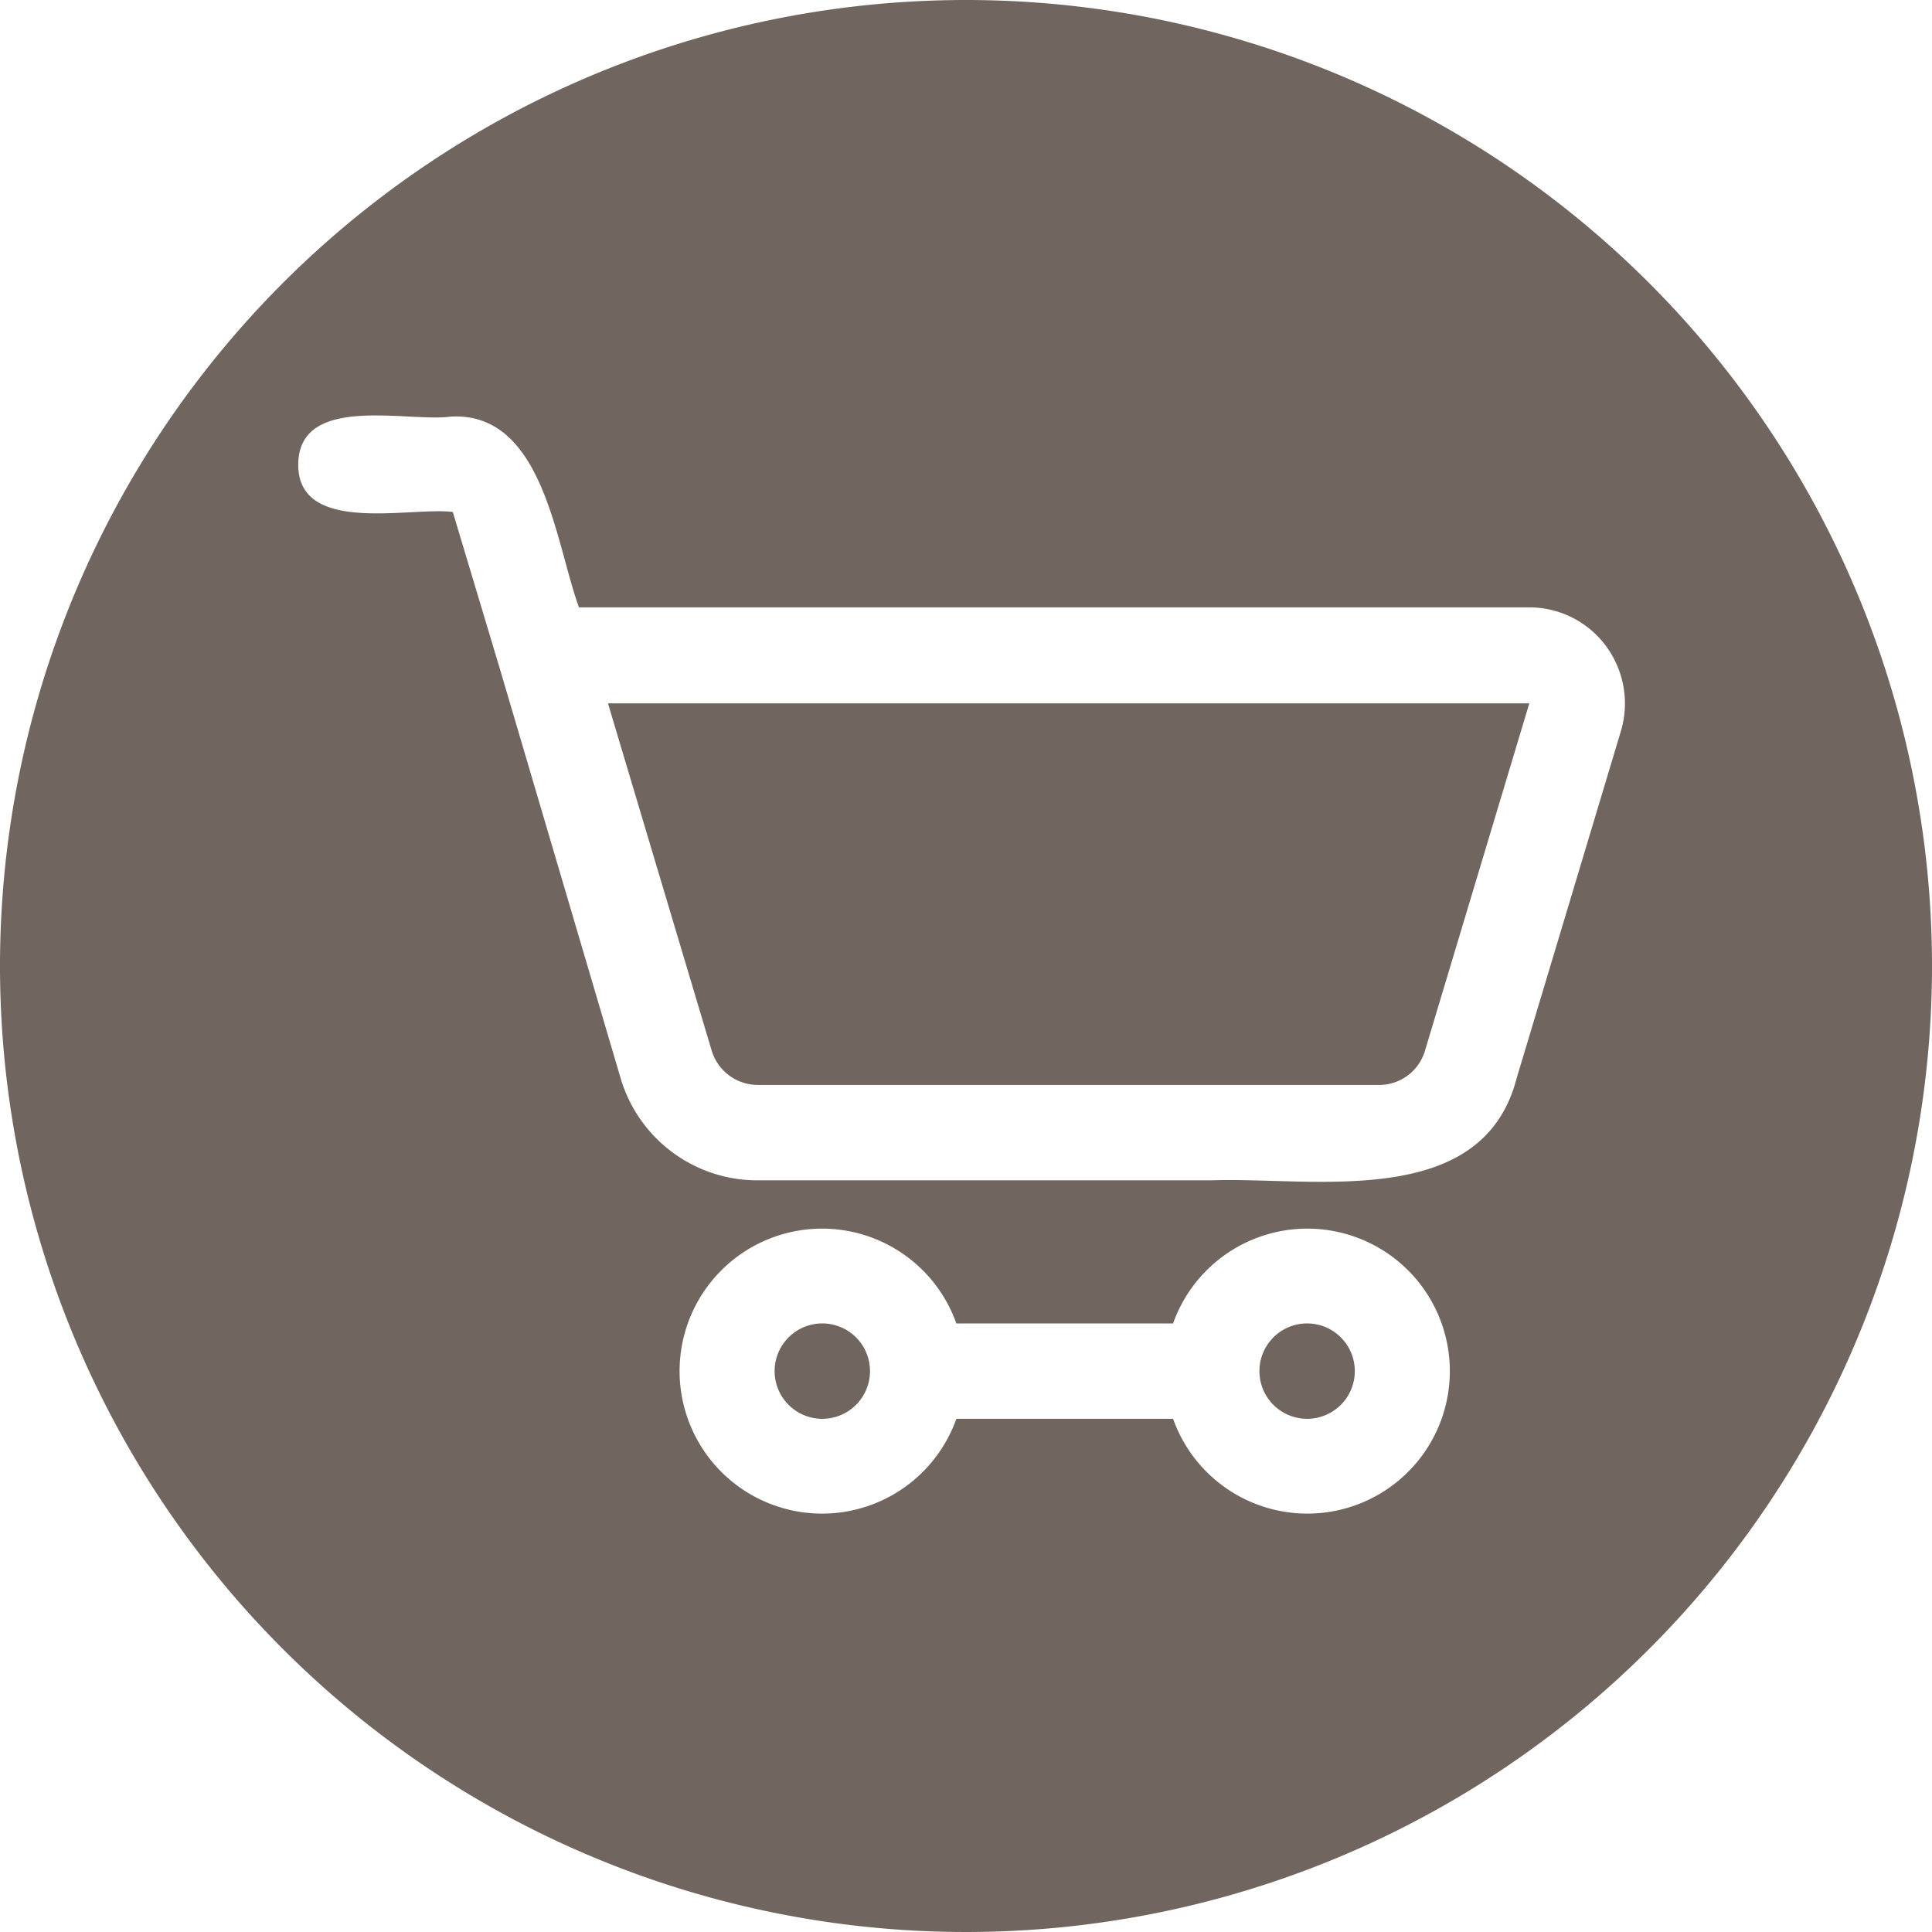 <svg xmlns="http://www.w3.org/2000/svg" version="1.1" xmlns:xlink="http://www.w3.org/1999/xlink" width="512" height="512" x="0" y="0" viewBox="0 0 32 32" style="enable-background:new 0 0 512 512" xml:space="preserve" class=""><g><g data-name="Layer 3"><path d="M21.65 21.92a.79.79 0 0 0 0 1.58.79.79 0 0 0 0-1.58zM13.62 21.92a.79.79 0 0 0 0 1.58.79.79 0 0 0 0-1.58z" fill="#70665f" opacity="1" data-original="#000000" class=""></path><path d="M16 0a16 16 0 1 0 16 16A16 16 0 0 0 16 0zm3.43 23.5h-3.59a2.36 2.36 0 1 1 0-1.58h3.59a2.36 2.36 0 1 1 0 1.58zm7.42-11.4-1.73 5.76c-.57 2.2-3.38 1.63-5.05 1.69h-7.52a2.36 2.36 0 0 1-2.27-1.69l-2-6.78-.78-2.6c-.7-.09-2.57.39-2.56-.79S6.77 7 7.47 6.9C9 6.82 9.2 9 9.59 10.06h15.74a1.58 1.58 0 0 1 1.27.64 1.6 1.6 0 0 1 .25 1.4z" fill="#70665f" opacity="1" data-original="#000000" class=""></path><path d="M11.79 17.41a.8.8 0 0 0 .76.56h10.3a.79.79 0 0 0 .75-.56l1.73-5.76H10.07z" fill="#70665f" opacity="1" data-original="#000000" class=""></path></g></g></svg>
